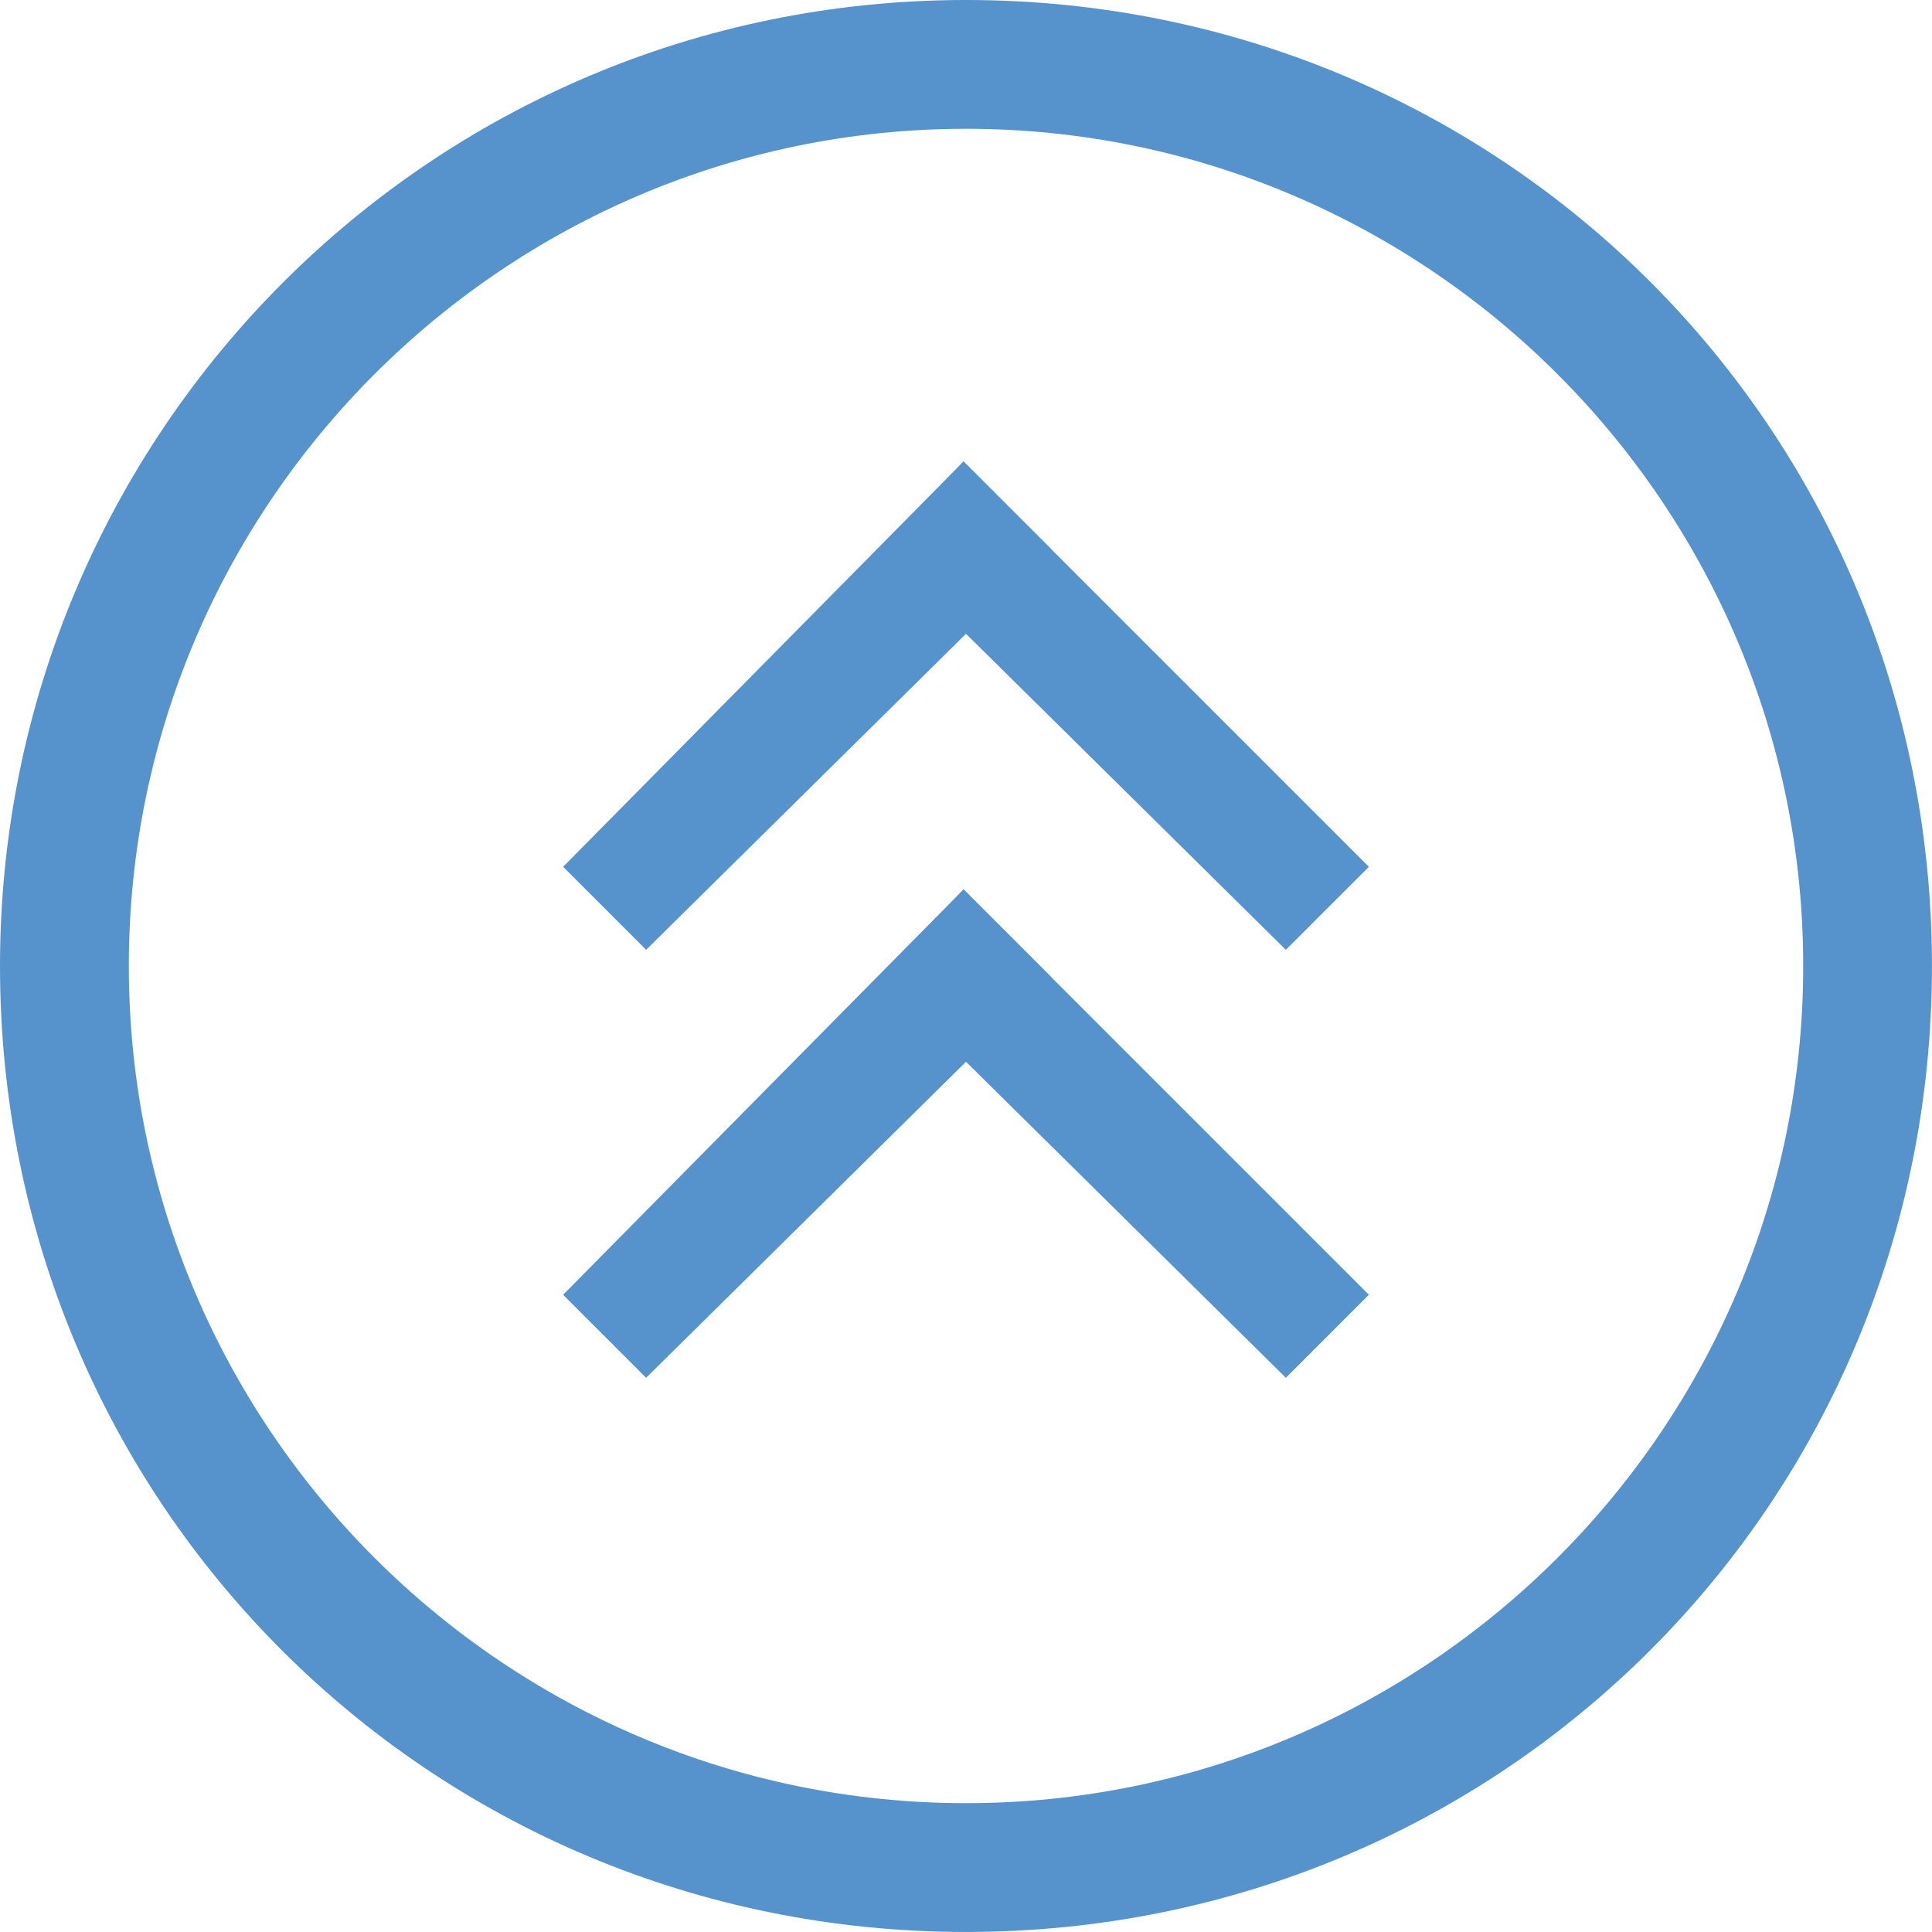 <?xml version="1.0" encoding="UTF-8"?> <!-- Creator: CorelDRAW --> <svg xmlns="http://www.w3.org/2000/svg" xmlns:xlink="http://www.w3.org/1999/xlink" xmlns:xodm="http://www.corel.com/coreldraw/odm/2003" xml:space="preserve" width="100mm" height="100mm" style="shape-rendering:geometricPrecision; text-rendering:geometricPrecision; image-rendering:optimizeQuality; fill-rule:evenodd; clip-rule:evenodd" viewBox="0 0 6804.1 6804.1"> <defs> <style type="text/css"> <![CDATA[ .fil0 {fill:#5693CD} ]]> </style> </defs> <g id="Layer_x0020_1">  <path class="fil0" d="M-0 3402c0,1890 1512,3402 3402,3402 1890,0 3402,-1512 3402,-3402 0,-1890 -1512,-3402 -3402,-3402 -1890,0 -3402,1530.9 -3402,3402zm6350.5 0c0,1625.4 -1323,2948.4 -2948.4,2948.4 -1625.4,0 -2948.4,-1323 -2948.4,-2948.4 0,-1625.4 1323,-2948.4 2948.4,-2948.4 1625.4,0 2948.4,1323 2948.4,2948.4z"></path> <g id="_105553253018112"> <g> <polygon class="fil0" points="2275.5,3345.1 3703,1934.8 3393.4,1625.2 1983.2,3052.7 "></polygon> </g> <g> <polygon class="fil0" points="4820.9,3052.7 3393.4,1625.2 3101.1,1934.8 4528.5,3345.1 "></polygon> </g> <g> <polygon class="fil0" points="2275.5,4852.3 3703,3442 3393.4,3132.4 1983.2,4559.9 "></polygon> </g> <g> <polygon class="fil0" points="4820.9,4559.9 3393.4,3132.4 3101.1,3442 4528.5,4852.3 "></polygon> </g> </g> </g> </svg> 